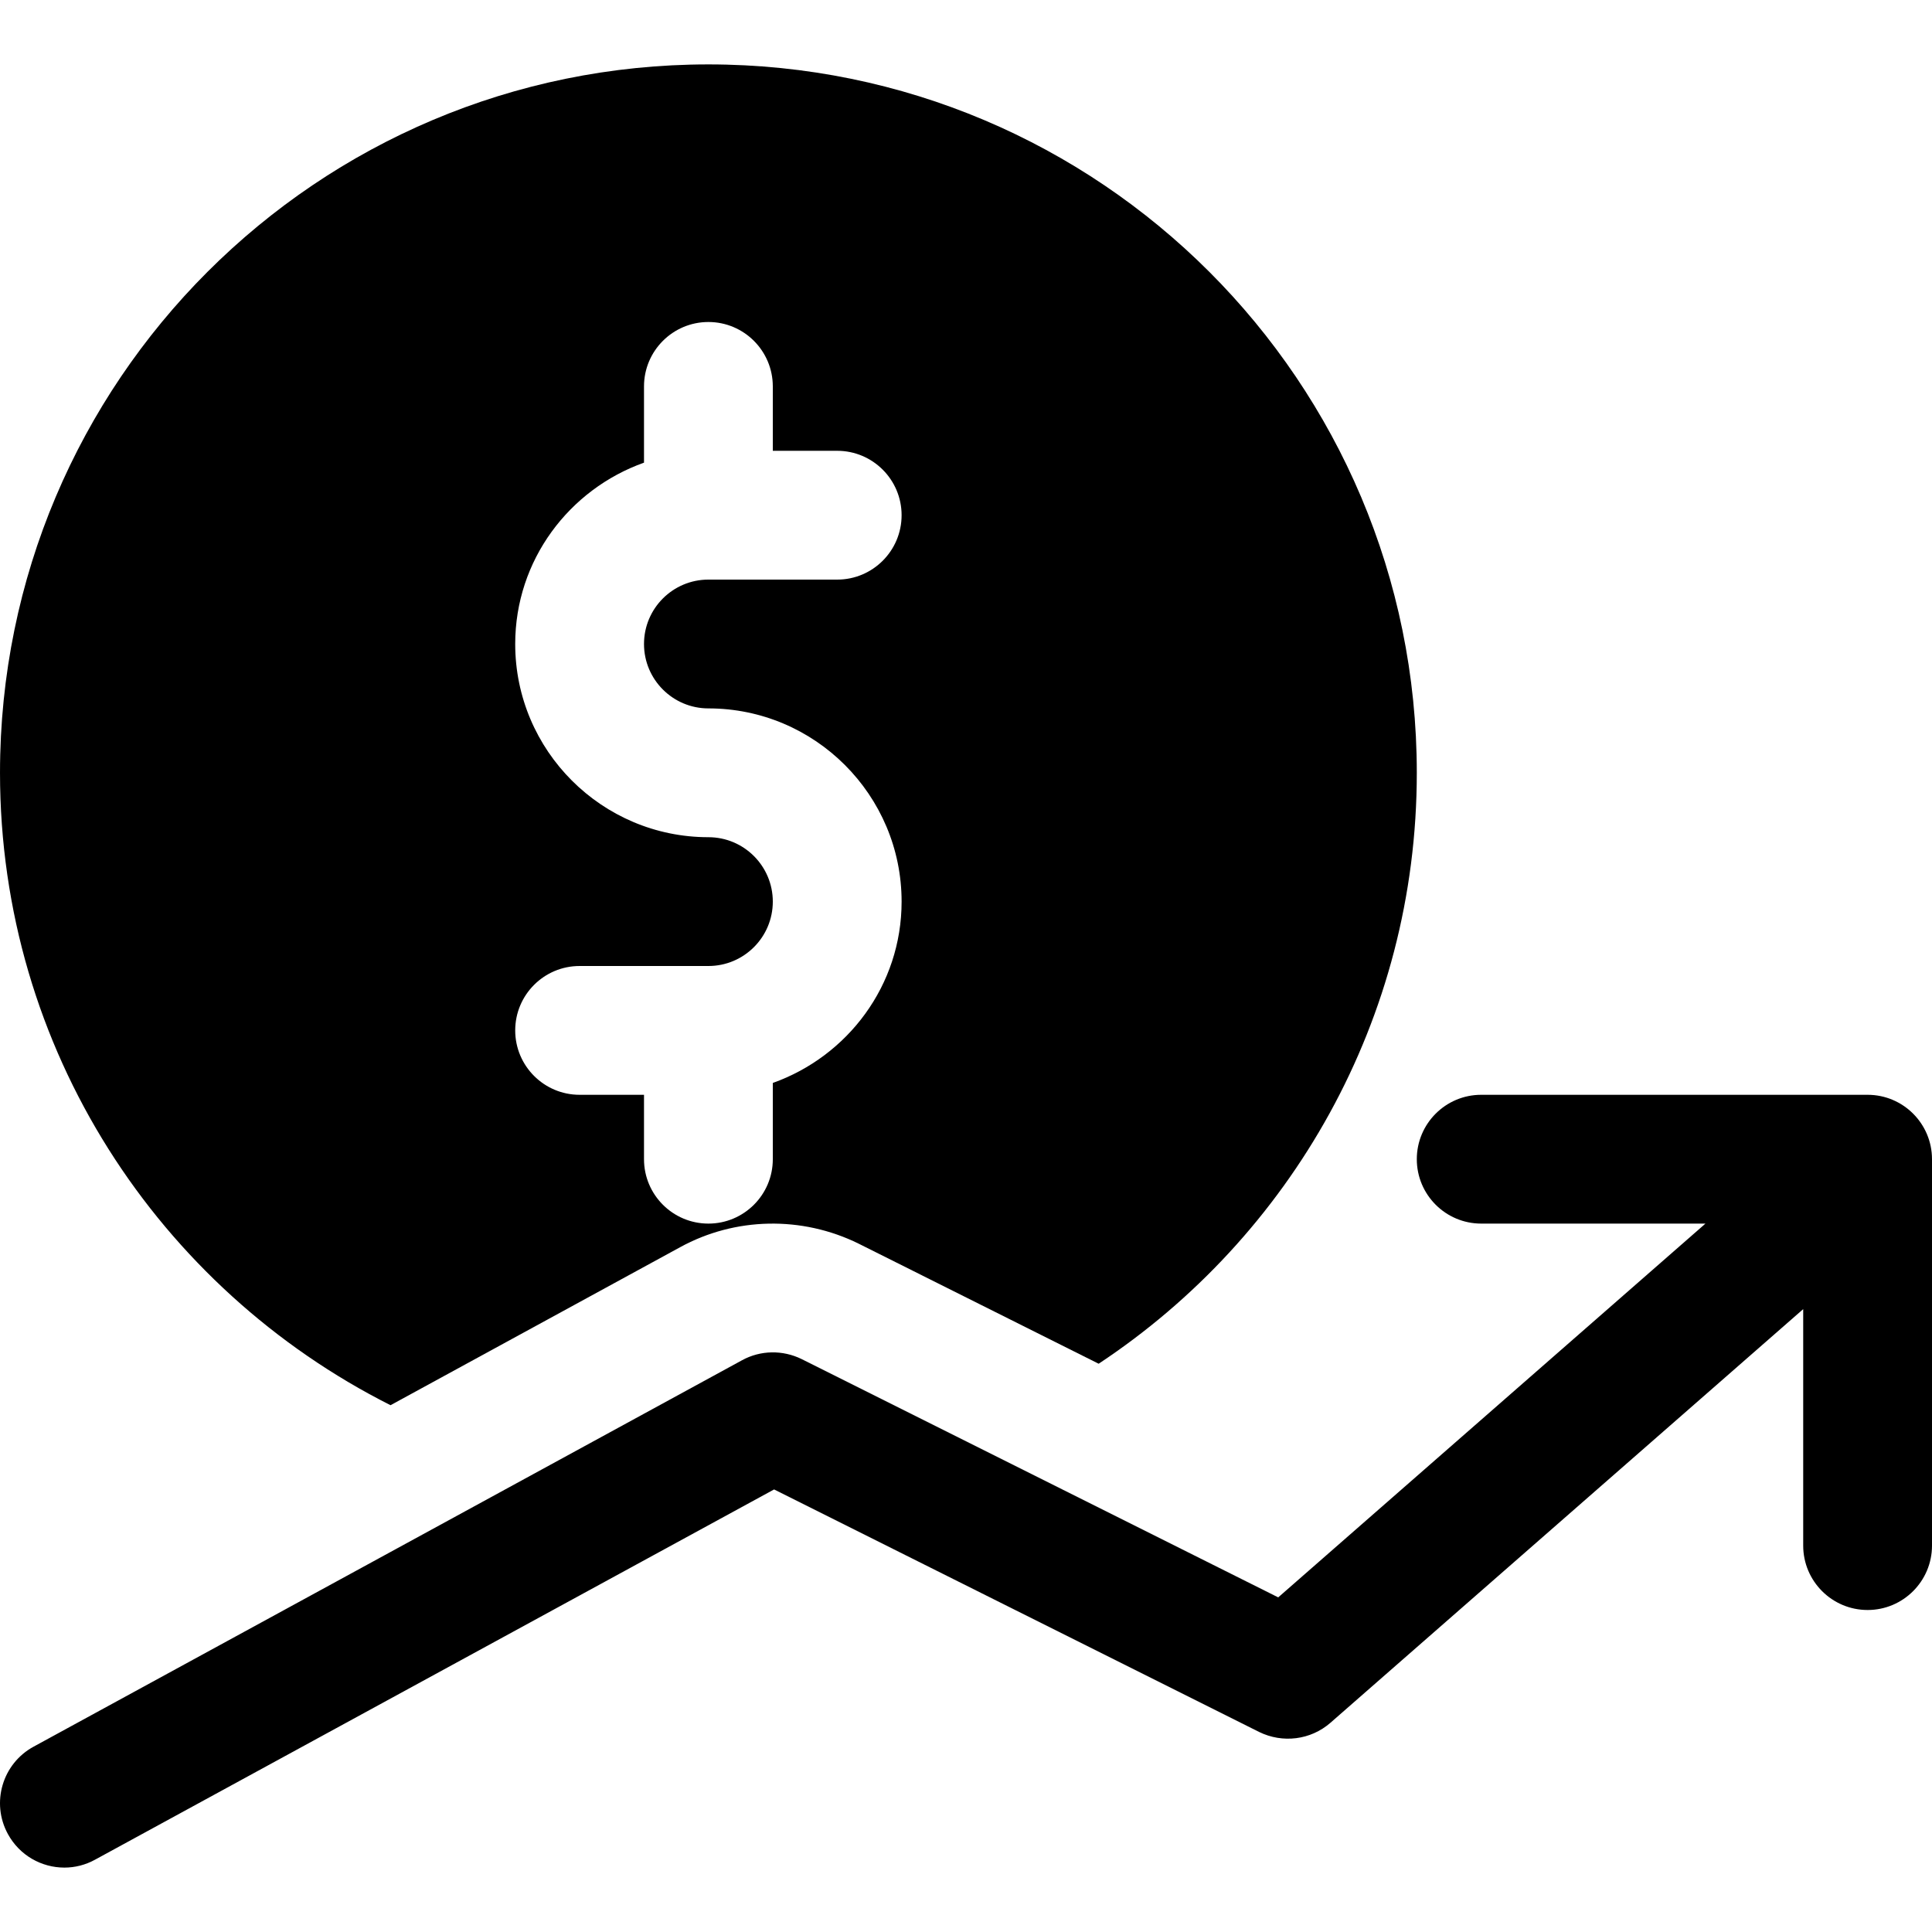 <?xml version="1.0" encoding="iso-8859-1"?>
<!-- Generator: Adobe Illustrator 19.0.0, SVG Export Plug-In . SVG Version: 6.00 Build 0)  -->
<svg version="1.1" id="Capa_1" xmlns="http://www.w3.org/2000/svg" xmlns:xlink="http://www.w3.org/1999/xlink" x="0px" y="0px"
	 viewBox="0 0 480.002 480.002" style="enable-background:new 0 0 480.002 480.002;" xml:space="preserve">
<g>
	<g>
		<path d="M464.002,272.001h-96c-8.832,0-16,7.168-16,16c0,8.832,7.168,16,16,16h55.712L317.57,396.865l-118.4-59.2
			c-4.672-2.304-10.208-2.24-14.816,0.288l-176,96c-7.776,4.224-10.624,13.952-6.4,21.696c2.912,5.344,8.384,8.352,14.048,8.352
			c2.592,0,5.216-0.64,7.648-1.984l168.672-91.968l120.512,60.256c5.824,2.848,12.768,2.016,17.696-2.272l117.472-102.784v58.752
			c0,8.832,7.168,16,16,16c8.832,0,16-7.168,16-16v-96C480.002,279.169,472.834,272.001,464.002,272.001z"/>
	</g>
</g>
<g>
	<g>
		<path d="M176.002,16.001c-97.216,0-176,78.784-176,176c0,68.768,39.552,128.16,97.024,157.12l71.968-39.264
			c13.6-7.456,30.208-7.84,44.352-0.864l59.616,29.824c47.616-31.52,79.04-85.472,79.04-146.816
			C352.002,94.785,273.218,16.001,176.002,16.001z M176.002,176.001c26.464,0,48,21.536,48,48c0,20.832-13.408,38.432-32,45.056
			v18.944c0,8.832-7.168,16-16,16c-8.832,0-16-7.168-16-16v-16h-16c-8.832,0-16-7.168-16-16c0-8.832,7.168-16,16-16h32
			c8.832,0,16-7.168,16-16c0-8.832-7.168-16-16-16c-26.464,0-48-21.536-48-48c0-20.832,13.408-38.432,32-45.056V96.001
			c0-8.832,7.168-16,16-16c8.832,0,16,7.168,16,16v16h16c8.832,0,16,7.168,16,16c0,8.832-7.168,16-16,16h-32
			c-8.832,0-16,7.168-16,16C160.002,168.833,167.17,176.001,176.002,176.001z"/>
	</g>
</g>
<g>
</g>
<g>
</g>
<g>
</g>
<g>
</g>
<g>
</g>
<g>
</g>
<g>
</g>
<g>
</g>
<g>
</g>
<g>
</g>
<g>
</g>
<g>
</g>
<g>
</g>
<g>
</g>
<g>
</g>
</svg>
